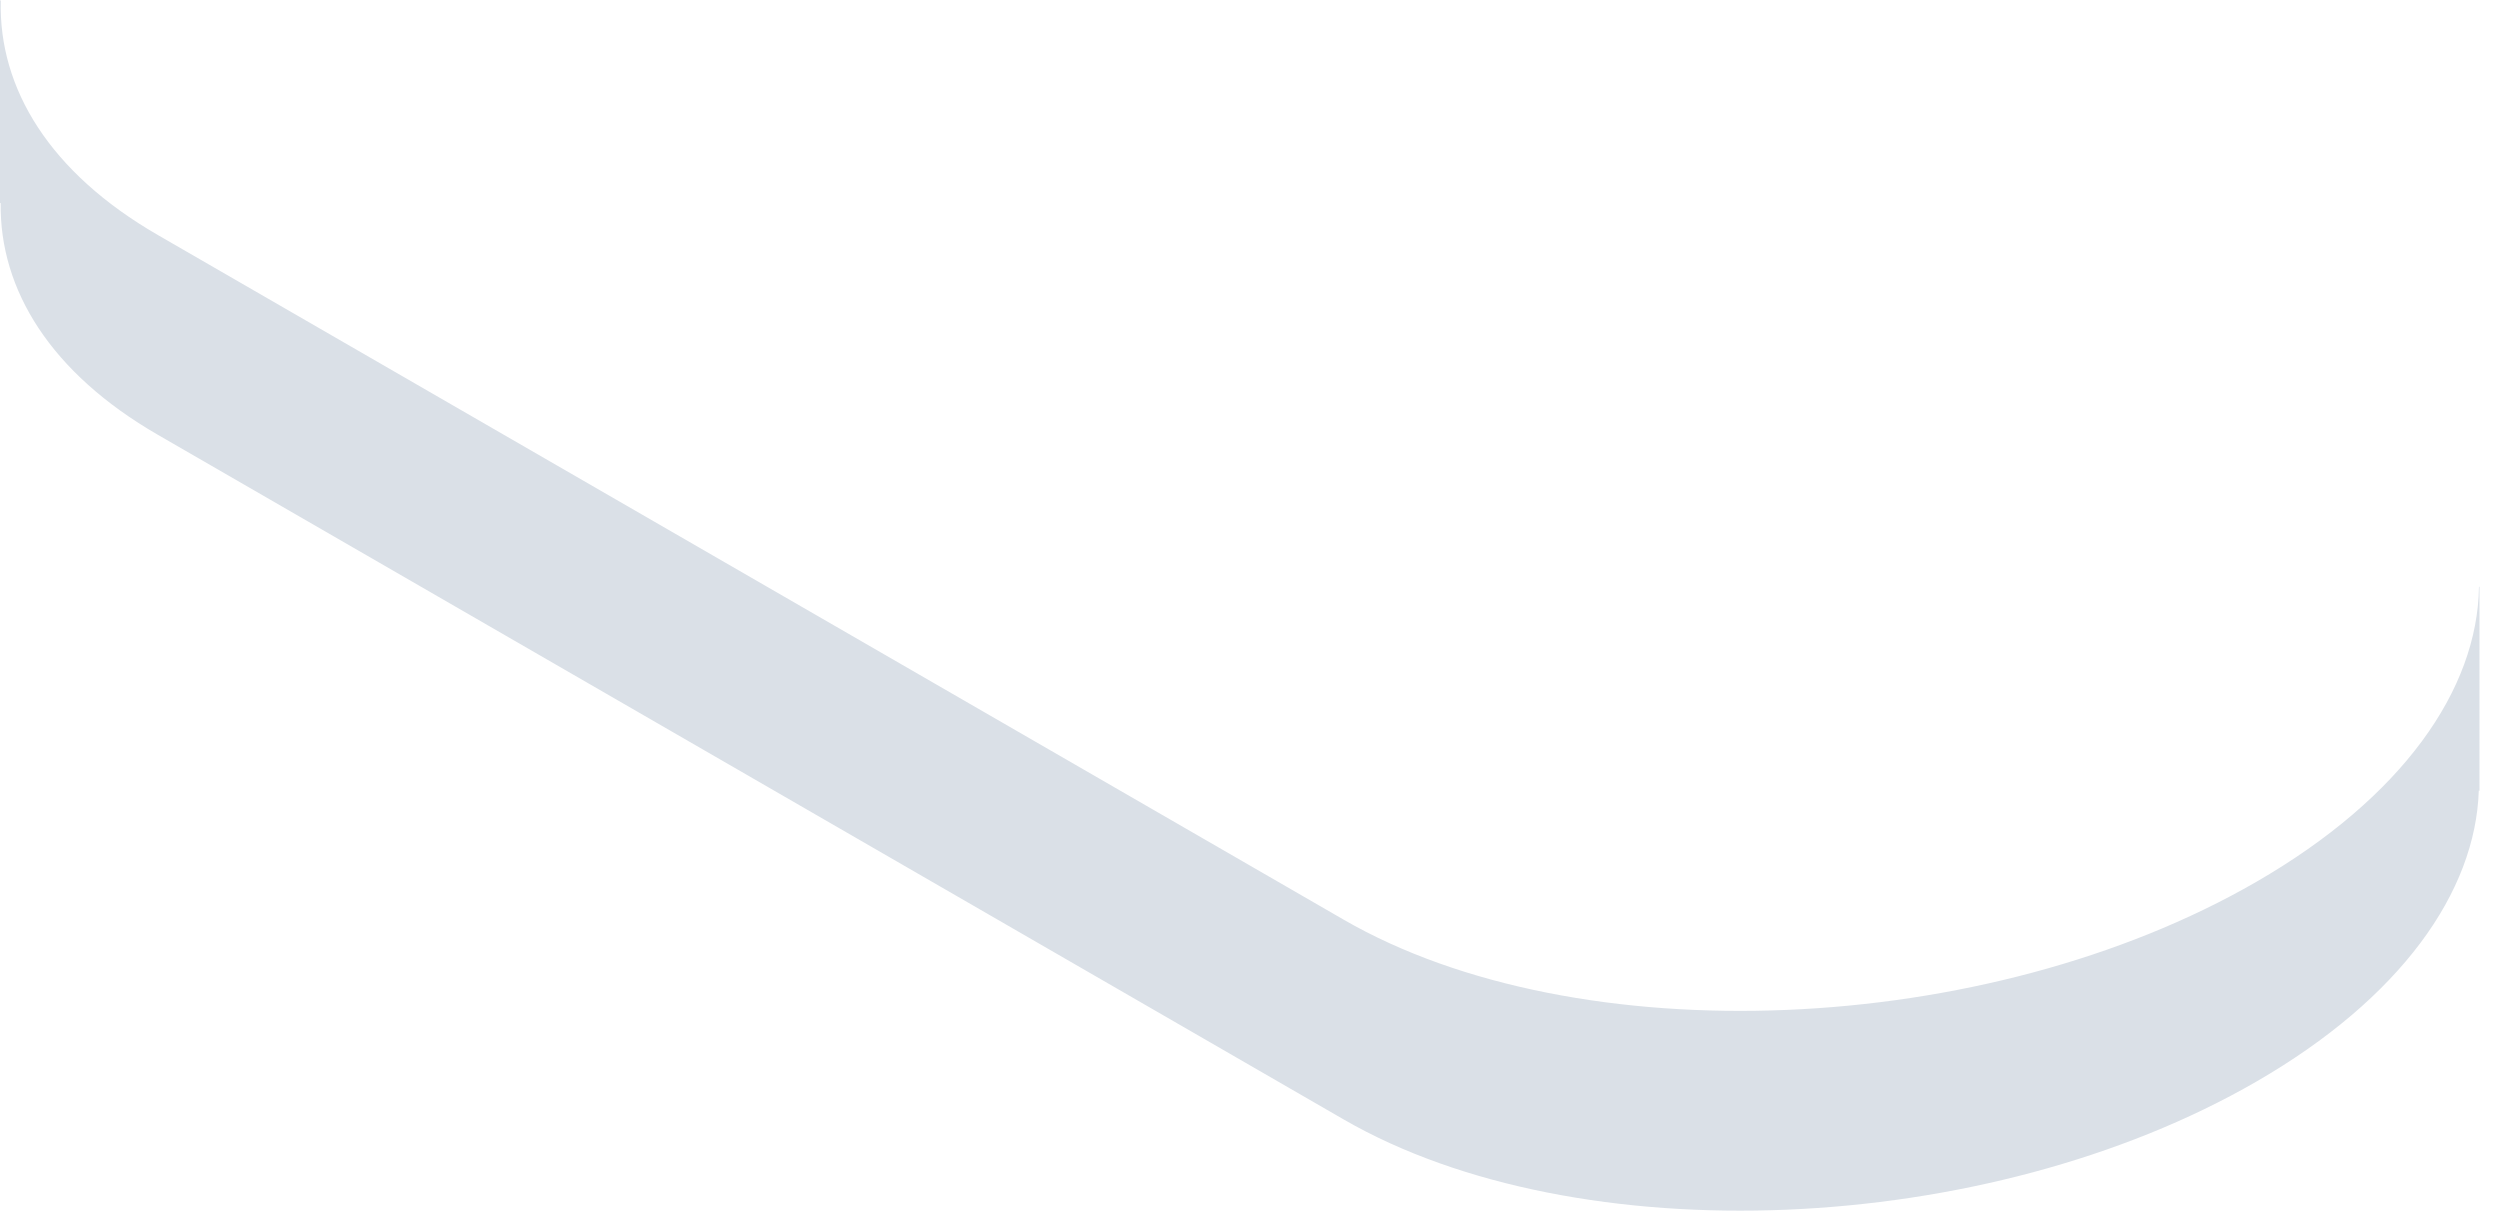 <?xml version="1.0" encoding="utf-8"?>
<svg xmlns="http://www.w3.org/2000/svg" fill="none" height="100%" overflow="visible" preserveAspectRatio="none" style="display: block;" viewBox="0 0 114 56" width="100%">
<path d="M113.041 26.761C112.976 31.443 109.556 36.363 102.884 40.215C90.57 47.325 71.942 48.097 61.277 41.94L7.2 10.718C2.268 7.871 -0.064 4.038 0.035 0.039L0 0L0 9.259H0.031C-0.024 13.218 2.314 17.007 7.2 19.828L61.277 51.05C71.942 57.207 90.57 56.435 102.884 49.325C109.473 45.521 112.886 40.675 113.033 36.047L113.064 36.066V26.753L113.041 26.761Z" fill="#DAE0E7" id="Vector"/>
</svg>
